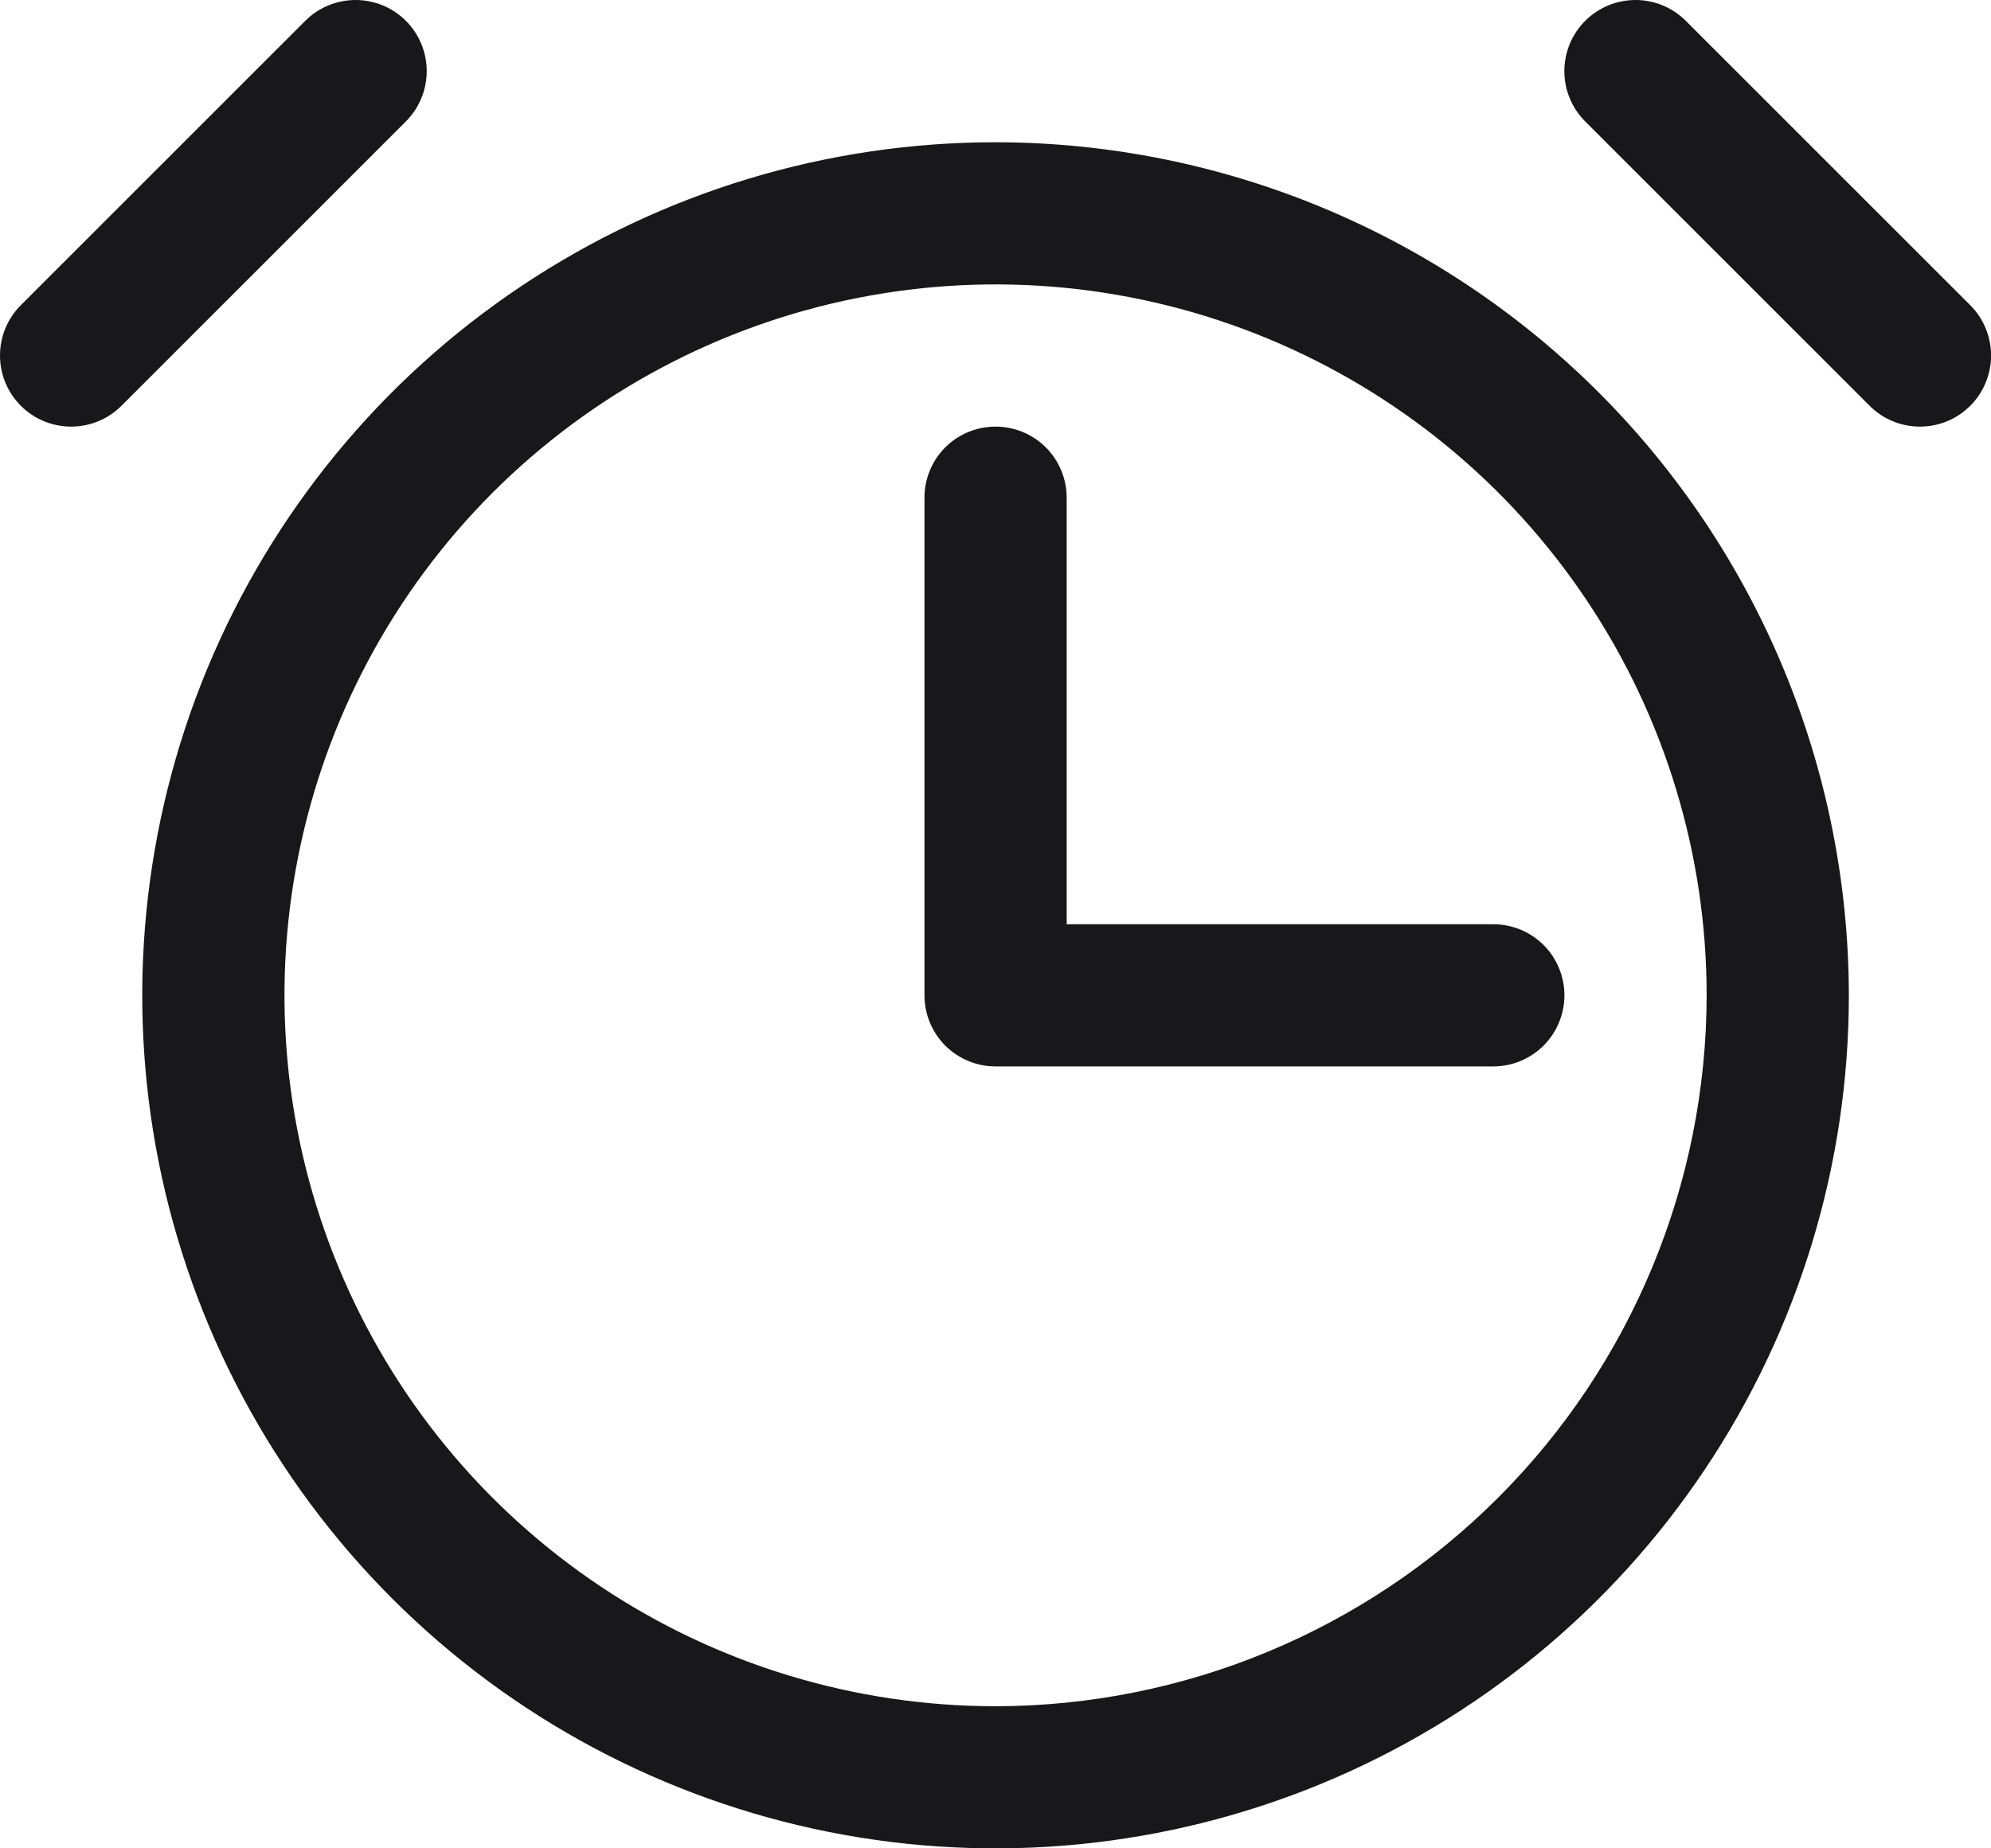 <svg width="28" height="26" viewBox="0 0 28 26" fill="none" xmlns="http://www.w3.org/2000/svg">
<path d="M14.001 2.001C11.627 2.001 9.307 2.704 7.334 4.023C5.36 5.341 3.822 7.216 2.914 9.408C2.006 11.601 1.768 14.014 2.231 16.342C2.694 18.669 3.837 20.808 5.515 22.486C7.194 24.164 9.332 25.307 11.659 25.77C13.987 26.233 16.4 25.995 18.593 25.087C20.785 24.179 22.66 22.641 23.978 20.667C25.297 18.694 26.001 16.374 26.001 14.001C25.997 10.819 24.732 7.769 22.482 5.519C20.232 3.27 17.182 2.004 14.001 2.001ZM14.001 24.001C12.023 24.001 10.089 23.414 8.445 22.315C6.8 21.216 5.519 19.655 4.762 17.827C4.005 16 3.807 13.989 4.193 12.05C4.579 10.11 5.531 8.328 6.929 6.929C8.328 5.531 10.11 4.579 12.05 4.193C13.989 3.807 16 4.005 17.827 4.762C19.655 5.519 21.216 6.8 22.315 8.445C23.414 10.089 24.001 12.023 24.001 14.001C23.998 16.652 22.943 19.194 21.068 21.068C19.194 22.943 16.652 23.998 14.001 24.001ZM5.708 1.708L1.708 5.708C1.615 5.801 1.505 5.875 1.383 5.925C1.262 5.975 1.132 6.001 1.001 6.001C0.869 6.001 0.739 5.975 0.618 5.925C0.496 5.875 0.386 5.801 0.293 5.708C0.105 5.52 0 5.266 0 5.001C0 4.735 0.105 4.481 0.293 4.293L4.293 0.293C4.386 0.2 4.496 0.126 4.618 0.076C4.739 0.026 4.869 0 5.001 0C5.132 0 5.262 0.026 5.383 0.076C5.505 0.126 5.615 0.2 5.708 0.293C5.801 0.386 5.875 0.496 5.925 0.618C5.975 0.739 6.001 0.869 6.001 1.001C6.001 1.132 5.975 1.262 5.925 1.383C5.875 1.505 5.801 1.615 5.708 1.708ZM27.708 5.708C27.615 5.801 27.505 5.875 27.384 5.925C27.262 5.975 27.132 6.001 27.001 6.001C26.869 6.001 26.739 5.975 26.618 5.925C26.496 5.875 26.386 5.801 26.293 5.708L22.293 1.708C22.105 1.52 22 1.266 22 1.001C22 0.735 22.105 0.481 22.293 0.293C22.481 0.105 22.735 5.59213e-09 23.001 0C23.266 -5.59213e-09 23.52 0.105 23.708 0.293L27.708 4.293C27.801 4.386 27.875 4.496 27.925 4.618C27.975 4.739 28.001 4.869 28.001 5.001C28.001 5.132 27.975 5.262 27.925 5.383C27.875 5.505 27.801 5.615 27.708 5.708ZM21.001 13.001C21.266 13.001 21.52 13.106 21.708 13.293C21.895 13.481 22.001 13.735 22.001 14.001C22.001 14.266 21.895 14.52 21.708 14.708C21.52 14.895 21.266 15.001 21.001 15.001H14.001C13.735 15.001 13.481 14.895 13.293 14.708C13.106 14.52 13.001 14.266 13.001 14.001V7.001C13.001 6.735 13.106 6.481 13.293 6.293C13.481 6.106 13.735 6.001 14.001 6.001C14.266 6.001 14.52 6.106 14.708 6.293C14.895 6.481 15.001 6.735 15.001 7.001V13.001H21.001Z" fill="#18181B"/>
</svg>

